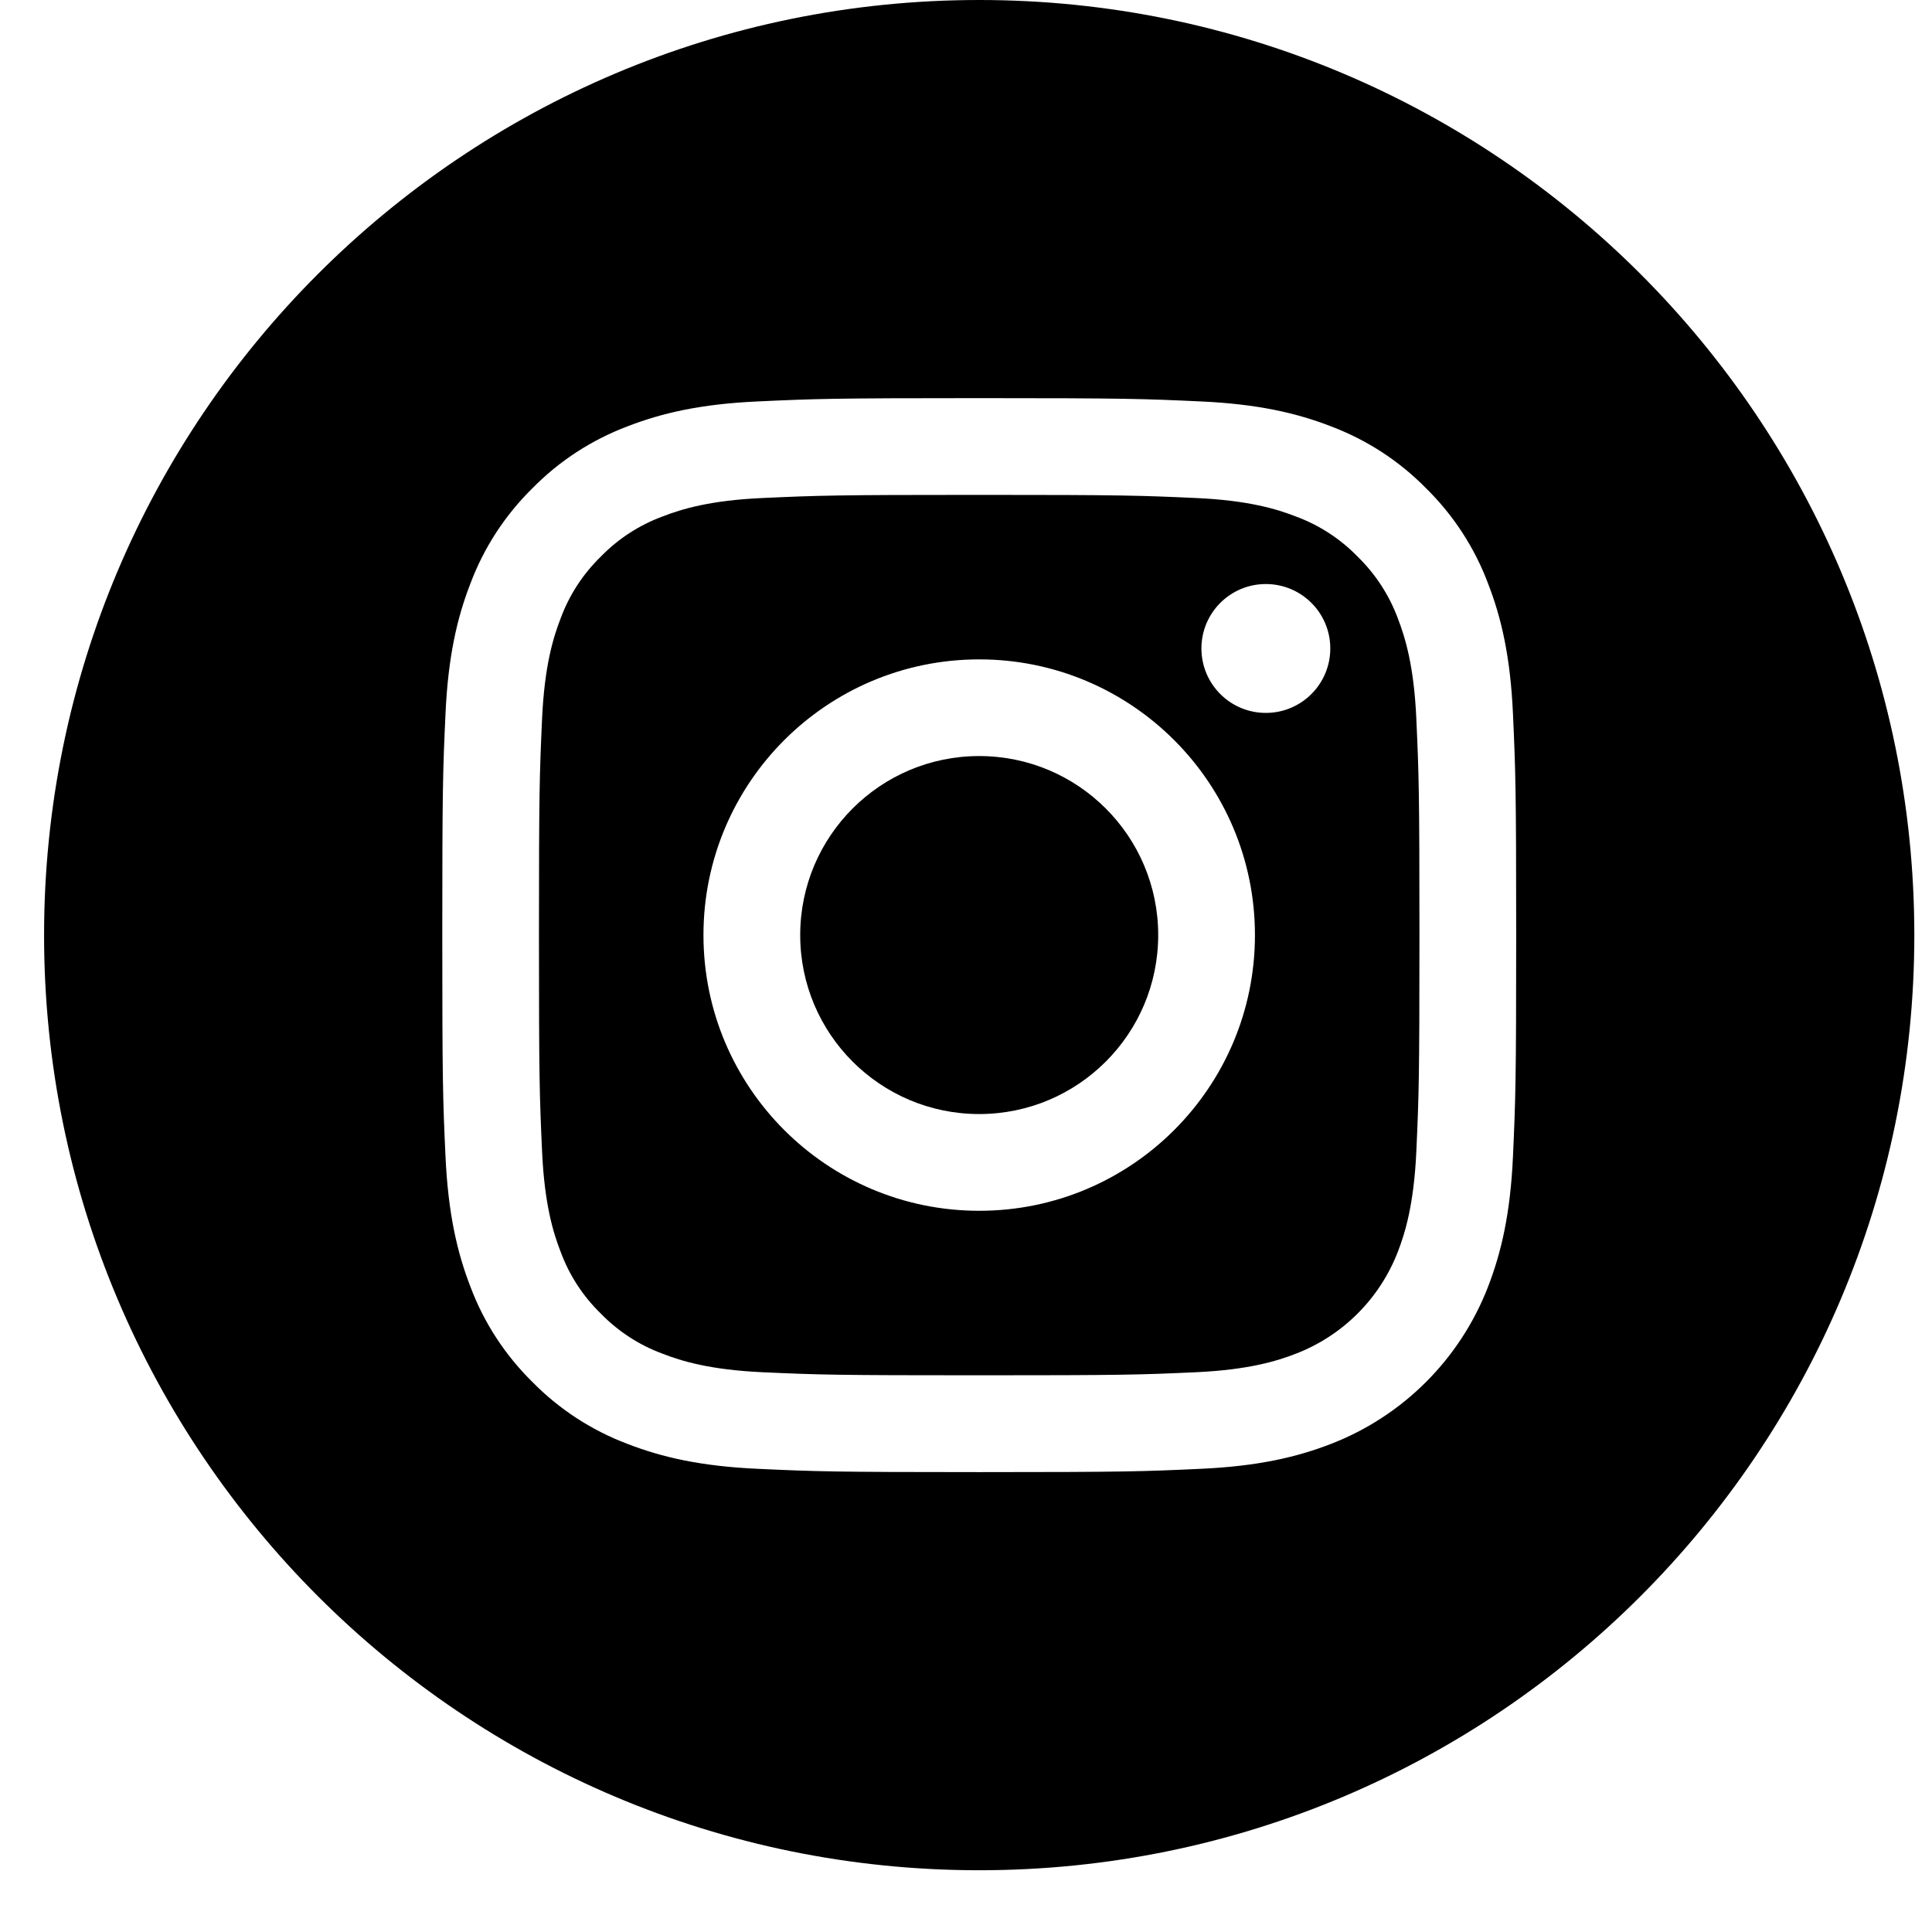 <svg width="27" height="27" viewBox="0 0 27 27" fill="none" xmlns="http://www.w3.org/2000/svg">
<g clip-path="url(#clip0_237_489)">
<path d="M16.186 13.068C16.186 14.449 15.066 15.569 13.684 15.569C12.303 15.569 11.183 14.449 11.183 13.068C11.183 11.686 12.303 10.566 13.684 10.566C15.066 10.566 16.186 11.686 16.186 13.068Z" fill="black"/>
<path d="M19.535 8.642C19.414 8.316 19.222 8.022 18.973 7.779C18.731 7.53 18.436 7.338 18.11 7.218C17.846 7.115 17.449 6.993 16.717 6.96C15.926 6.924 15.688 6.916 13.685 6.916C11.681 6.916 11.444 6.924 10.652 6.96C9.921 6.993 9.523 7.115 9.259 7.218C8.933 7.338 8.638 7.53 8.396 7.779C8.147 8.022 7.955 8.316 7.835 8.642C7.732 8.907 7.61 9.304 7.576 10.036C7.54 10.827 7.532 11.064 7.532 13.068C7.532 15.072 7.54 15.309 7.576 16.101C7.61 16.832 7.732 17.23 7.835 17.494C7.955 17.82 8.147 18.115 8.396 18.357C8.638 18.606 8.933 18.798 9.259 18.918C9.523 19.021 9.921 19.143 10.652 19.177C11.444 19.213 11.681 19.22 13.684 19.22C15.688 19.22 15.926 19.213 16.717 19.177C17.448 19.143 17.846 19.021 18.11 18.918C18.765 18.666 19.282 18.148 19.535 17.494C19.637 17.23 19.759 16.832 19.793 16.101C19.829 15.309 19.837 15.072 19.837 13.068C19.837 11.064 19.829 10.827 19.793 10.036C19.76 9.304 19.637 8.907 19.535 8.642ZM13.685 16.921C11.556 16.921 9.831 15.196 9.831 13.068C9.831 10.94 11.556 9.215 13.685 9.215C15.813 9.215 17.538 10.94 17.538 13.068C17.538 15.196 15.813 16.921 13.685 16.921ZM17.69 9.963C17.193 9.963 16.79 9.56 16.79 9.062C16.79 8.565 17.193 8.162 17.69 8.162C18.188 8.162 18.591 8.565 18.591 9.062C18.591 9.56 18.188 9.963 17.69 9.963Z" fill="black"/>
<path d="M13.685 0C6.469 0 0.616 5.852 0.616 13.069C0.616 20.285 6.469 26.137 13.685 26.137C20.901 26.137 26.753 20.285 26.753 13.069C26.753 5.852 20.901 0 13.685 0ZM21.144 16.162C21.108 16.961 20.98 17.506 20.795 17.984C20.405 18.992 19.608 19.789 18.6 20.179C18.123 20.364 17.578 20.491 16.779 20.527C15.979 20.564 15.723 20.573 13.685 20.573C11.647 20.573 11.392 20.564 10.591 20.527C9.792 20.491 9.247 20.364 8.77 20.179C8.269 19.99 7.815 19.695 7.44 19.313C7.059 18.938 6.763 18.485 6.575 17.984C6.39 17.507 6.263 16.961 6.226 16.163C6.189 15.362 6.181 15.107 6.181 13.069C6.181 11.03 6.189 10.775 6.226 9.975C6.262 9.176 6.389 8.63 6.575 8.153C6.763 7.652 7.059 7.199 7.44 6.824C7.815 6.442 8.269 6.147 8.77 5.958C9.247 5.773 9.792 5.646 10.591 5.61C11.391 5.573 11.647 5.564 13.685 5.564C15.723 5.564 15.979 5.573 16.779 5.61C17.578 5.646 18.123 5.773 18.6 5.958C19.101 6.147 19.555 6.442 19.93 6.824C20.311 7.199 20.607 7.652 20.795 8.153C20.981 8.63 21.108 9.176 21.144 9.975C21.18 10.775 21.189 11.03 21.189 13.069C21.189 15.107 21.18 15.362 21.144 16.162Z" fill="black"/>
</g>
<defs>
<clipPath id="clip0_237_489">
<rect width="26.137" height="26.137" fill="white" transform="translate(0.616)"/>
</clipPath>
</defs>
</svg>
